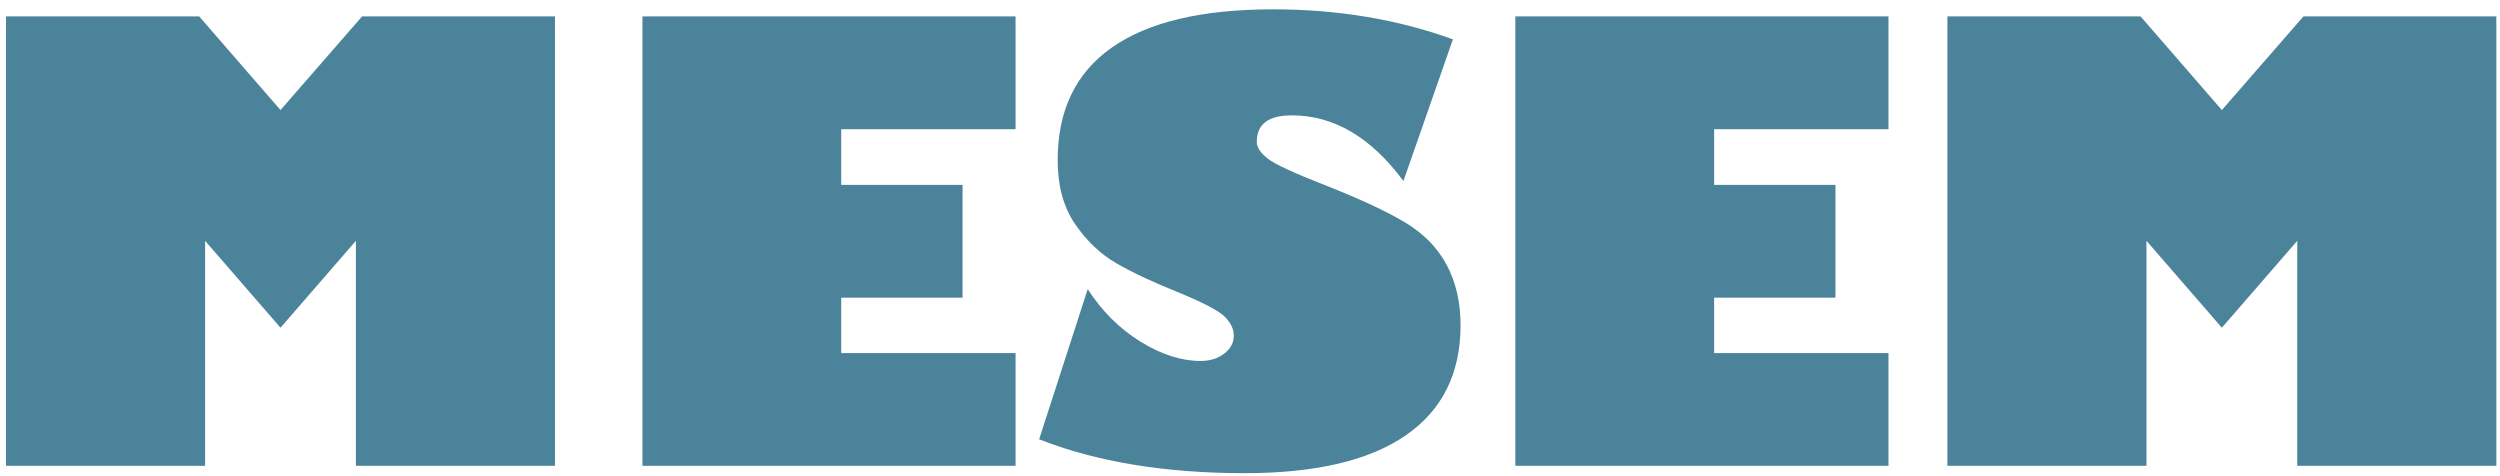 <?xml version="1.0" encoding="UTF-8" standalone="no"?>
<!-- Created with Inkscape (http://www.inkscape.org/) -->

<svg
   xmlns:dc="http://purl.org/dc/elements/1.1/"
   xmlns:cc="http://creativecommons.org/ns#"
   xmlns:rdf="http://www.w3.org/1999/02/22-rdf-syntax-ns#"
   xmlns:svg="http://www.w3.org/2000/svg"
   xmlns="http://www.w3.org/2000/svg"
   xmlns:sodipodi="http://sodipodi.sourceforge.net/DTD/sodipodi-0.dtd"
   xmlns:inkscape="http://www.inkscape.org/namespaces/inkscape"
   width="210"
   height="40"
   id="svg2"
   version="1.1"
   inkscape:version="0.48.4 r9939"
   sodipodi:docname="mesem_logo.svg">
  <defs
     id="defs4" />
  <sodipodi:namedview
     id="base"
     pagecolor="#ffffff"
     bordercolor="#666666"
     borderopacity="1.0"
     inkscape:pageopacity="0.0"
     inkscape:pageshadow="2"
     inkscape:zoom="3.959798"
     inkscape:cx="110.16663"
     inkscape:cy="36.161009"
     inkscape:document-units="px"
     inkscape:current-layer="layer1"
     showgrid="false"
     fit-margin-top="0"
     fit-margin-left="0"
     fit-margin-right="0"
     fit-margin-bottom="0"
     inkscape:window-width="1336"
     inkscape:window-height="1045"
     inkscape:window-x="703"
     inkscape:window-y="116"
     inkscape:window-maximized="0" />
  <g
     inkscape:label="Ebene 1"
     inkscape:groupmode="layer"
     id="layer1"
     transform="translate(-51.988,-69.697)">
    <flowRoot
       xml:space="preserve"
       id="flowRoot2985"
       style="font-size:40px;font-style:normal;font-weight:normal;line-height:125%;letter-spacing:0px;word-spacing:0px;fill:#000000;fill-opacity:1;stroke:none;font-family:Gill Sans Ultra Bold;-inkscape-font-specification:Gill Sans Ultra Bold"><flowRegion
         id="flowRegion2987"><rect
           id="rect2989"
           width="548.571"
           height="234.286"
           x="134.286"
           y="152.362" /></flowRegion><flowPara
         id="flowPara2991"></flowPara></flowRoot>    <g
       style="font-size:50.664px;font-style:normal;font-weight:normal;line-height:125%;letter-spacing:0px;word-spacing:0px;fill:#4b849a;fill-opacity:1;stroke:none;font-family:Gill Sans Ultra Bold;-inkscape-font-specification:Gill Sans Ultra Bold"
       id="text2993">
      <path
         d="m 52.493,108.826 0,-37.751 16.228,0 6.828,7.867 6.853,-7.867 16.204,0 0,37.751 -16.723,0 0,-18.9 -6.333,7.298 -6.333,-7.298 0,18.9 z"
         style=""
         id="path3774" />
      <path
         d="m 137.296,99.352 0,9.475 -31.343,0 0,-37.751 31.343,0 0,9.475 -14.645,0 0,4.676 10.192,0 0,9.475 -10.192,0 0,4.651 z"
         style=""
         id="path3776" />
      <path
         d="m 174.032,73.005 -4.156,11.899 c -2.721,-3.678 -5.846,-5.517 -9.376,-5.517 -1.963,2.9e-5 -2.944,0.742 -2.944,2.226 -2e-5,0.462 0.309,0.932 0.928,1.41 0.618,0.478 2.239,1.229 4.861,2.251 2.886,1.138 5.108,2.173 6.667,3.105 1.558,0.932 2.725,2.123 3.5,3.575 0.775,1.451 1.163,3.142 1.163,5.071 -4e-5,4.041 -1.534,7.121 -4.601,9.24 -3.068,2.119 -7.578,3.179 -13.532,3.179 -6.679,0 -12.435,-0.948 -17.267,-2.845 l 4.082,-12.617 c 1.187,1.847 2.659,3.315 4.416,4.403 1.756,1.088 3.443,1.633 5.059,1.633 0.792,1e-5 1.455,-0.206 1.991,-0.618 0.536,-0.412 0.804,-0.915 0.804,-1.509 -1e-5,-0.561 -0.26,-1.097 -0.779,-1.608 -0.52,-0.511 -1.892,-1.22 -4.119,-2.127 -2.012,-0.808 -3.678,-1.596 -4.997,-2.363 -1.319,-0.767 -2.466,-1.859 -3.439,-3.278 -0.973,-1.418 -1.46,-3.208 -1.46,-5.368 0,-4.189 1.526,-7.347 4.577,-9.475 3.051,-2.127 7.553,-3.191 13.507,-3.191 5.442,3.8e-5 10.481,0.841 15.115,2.523 z"
         style=""
         id="path3778" />
      <path
         d="m 210.62,99.352 0,9.475 -31.343,0 0,-37.751 31.343,0 0,9.475 -14.645,0 0,4.676 10.192,0 0,9.475 -10.192,0 0,4.651 z"
         style=""
         id="path3780" />
      <path
         d="m 215.568,108.826 0,-37.751 16.228,0 6.828,7.867 6.853,-7.867 16.204,0 0,37.751 -16.723,0 0,-18.9 -6.333,7.298 -6.333,-7.298 0,18.9 z"
         style=""
         id="path3782" />
    </g>
  </g>
</svg>
